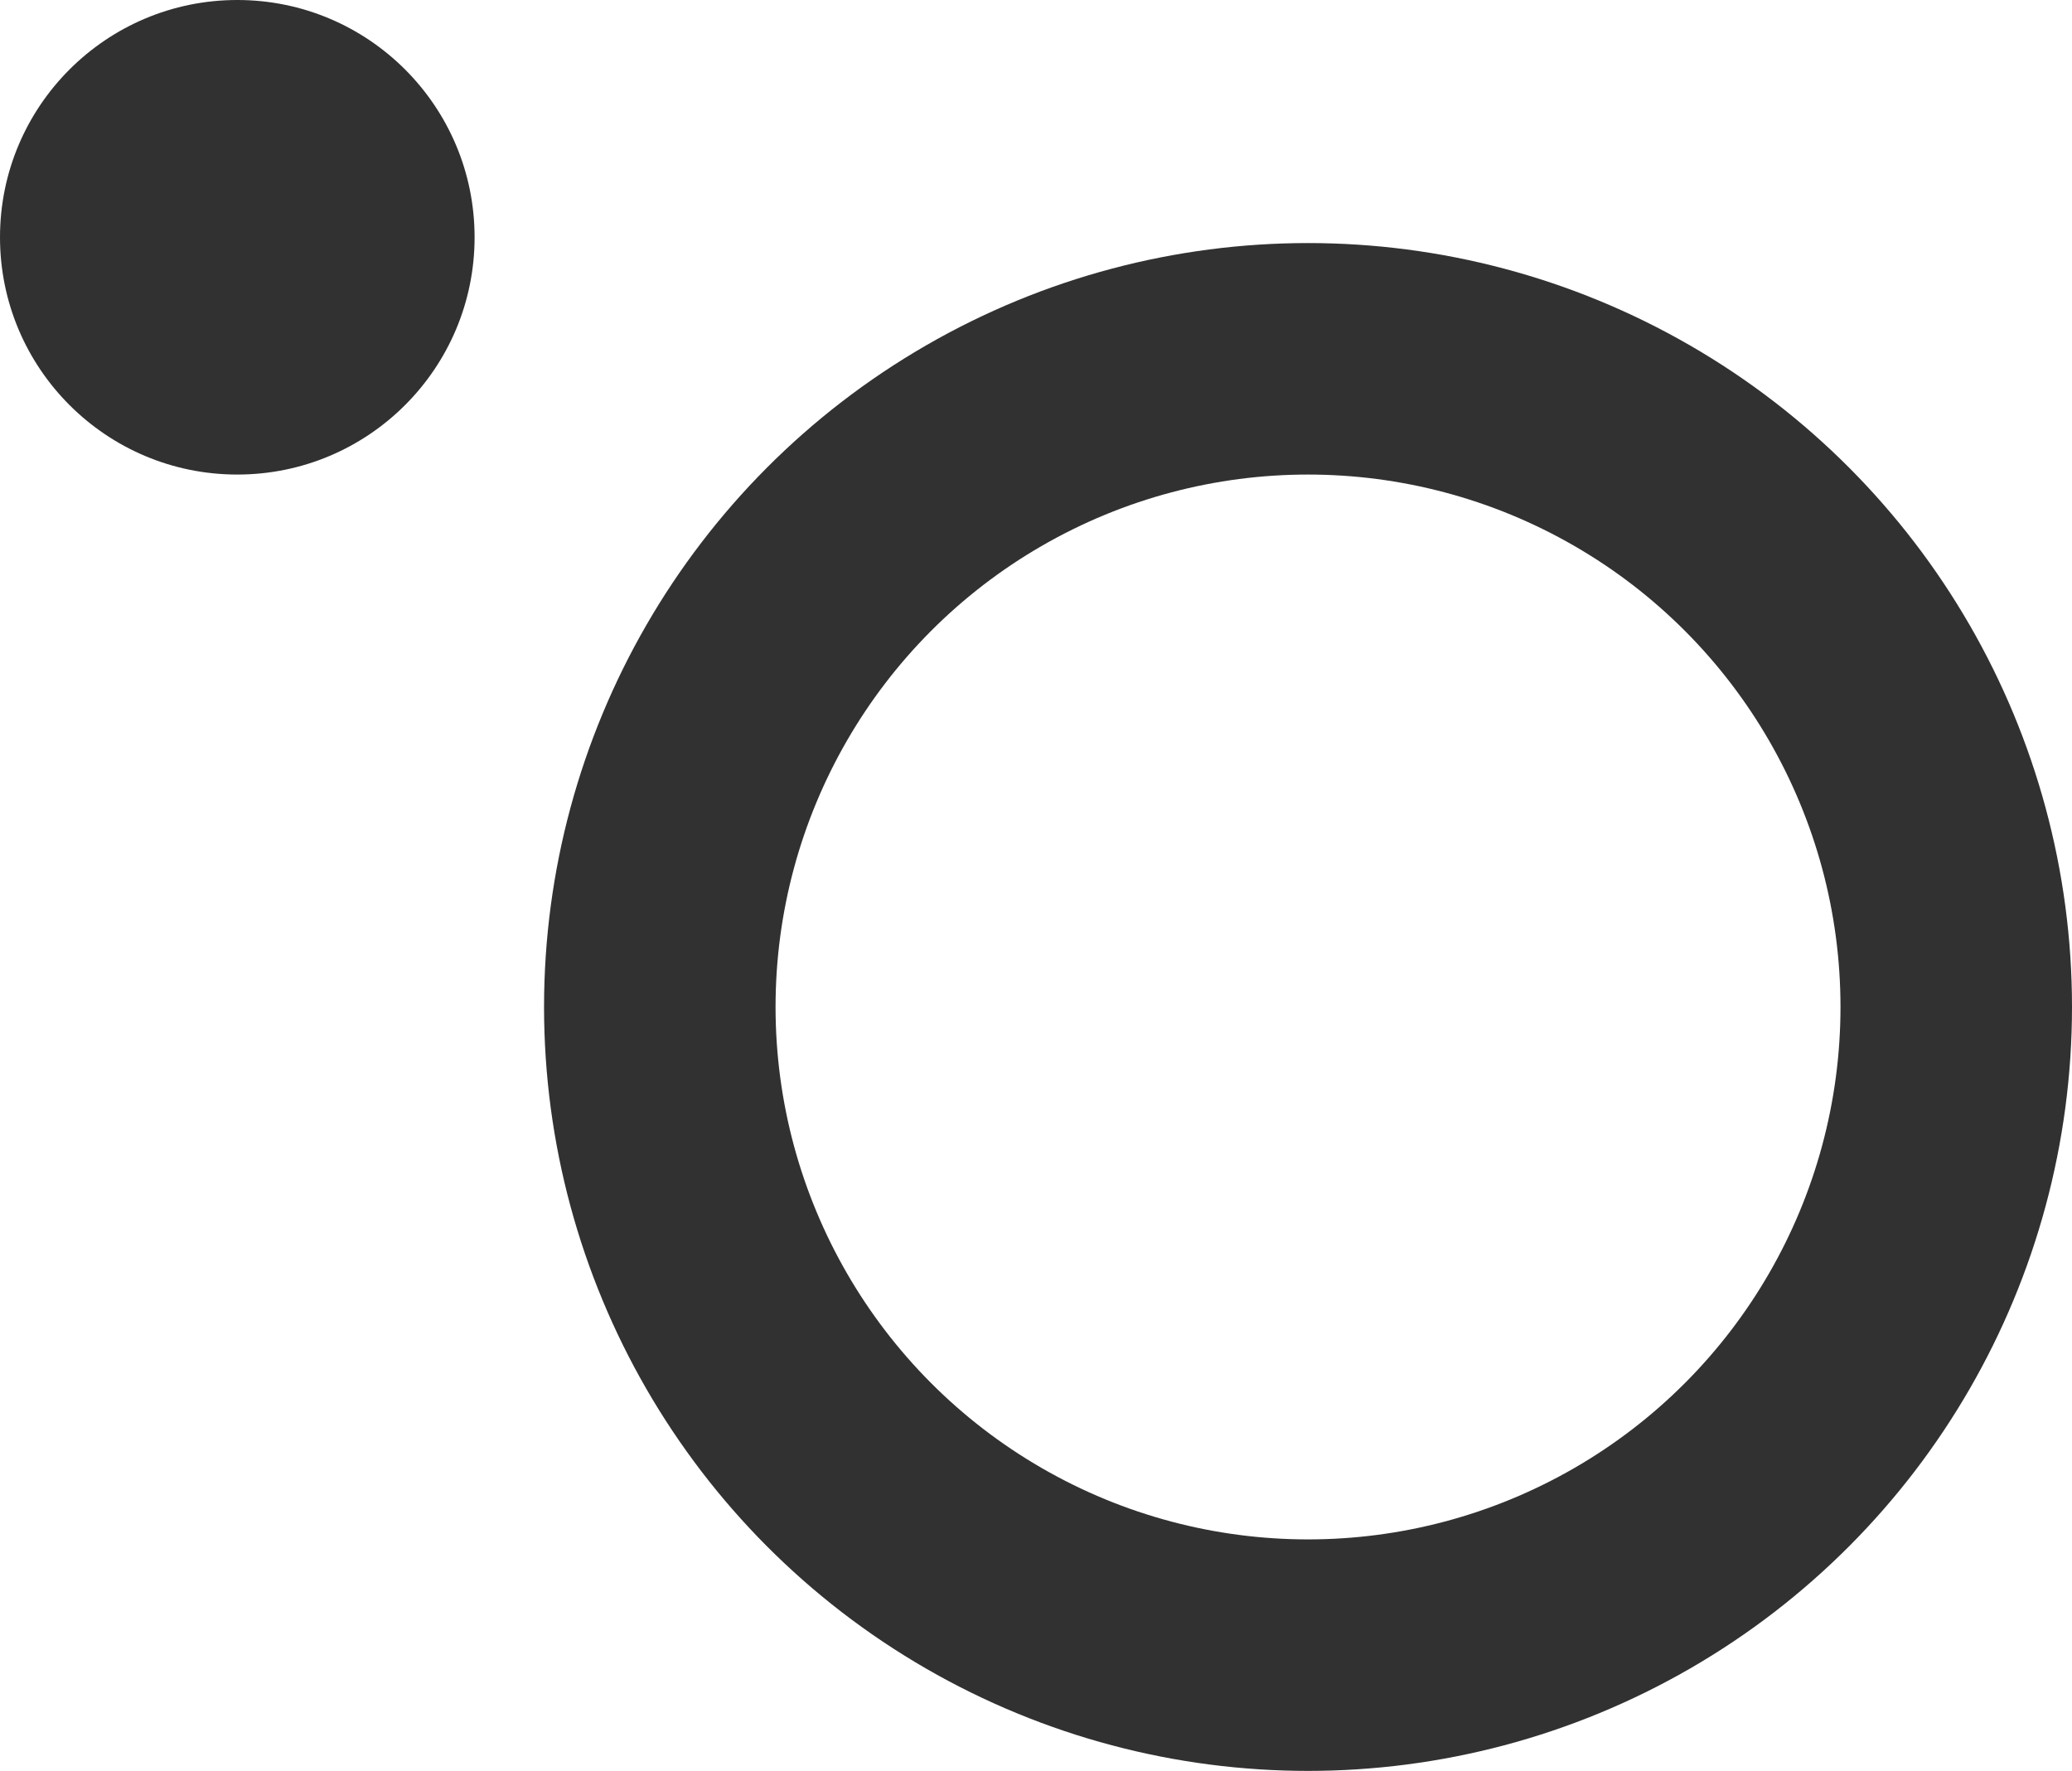 <svg xmlns="http://www.w3.org/2000/svg" width="179" height="153"><g fill="none" fill-rule="evenodd" transform="matrix(-1 0 0 1 179 0)"><circle cx="66" cy="87" r="56" stroke="#313131" stroke-width="20"/><circle cx="158.5" cy="20.5" r="20.5" fill="#313131"/></g></svg>
